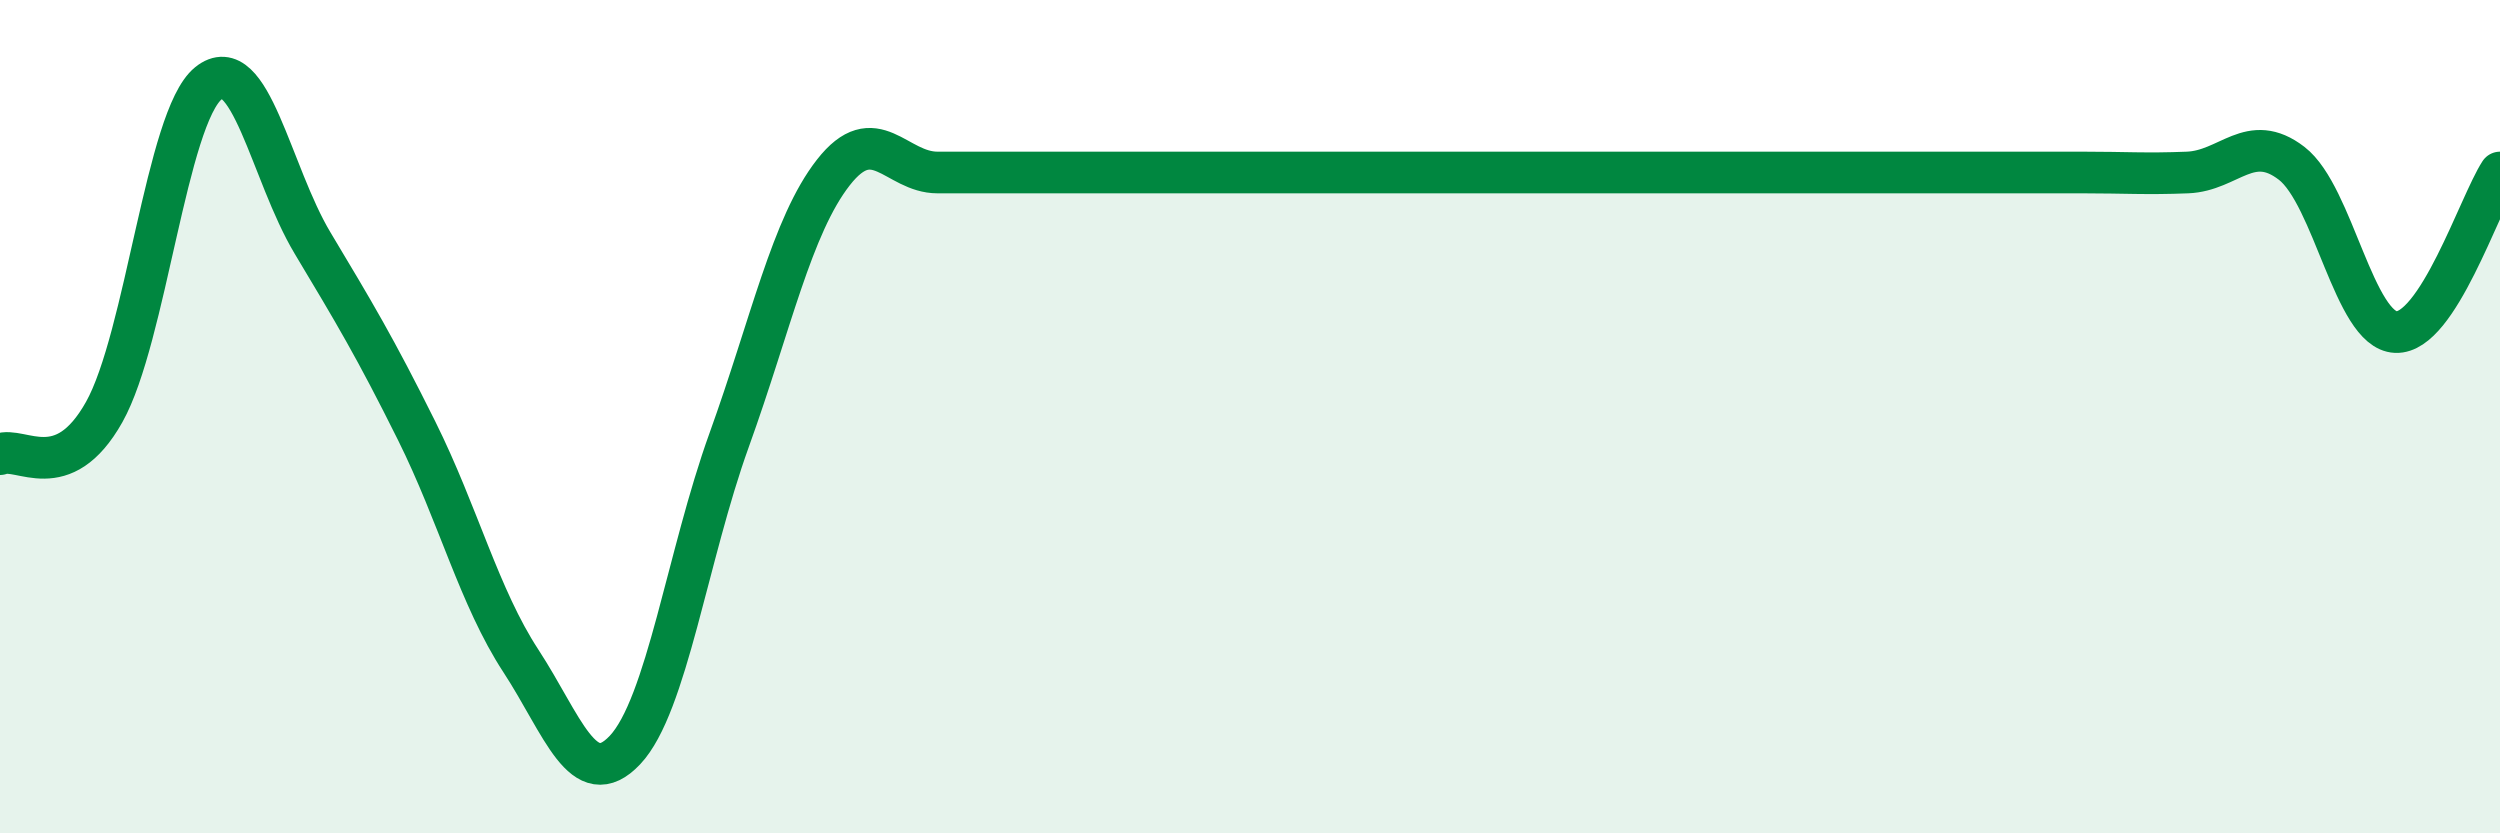 
    <svg width="60" height="20" viewBox="0 0 60 20" xmlns="http://www.w3.org/2000/svg">
      <path
        d="M 0,10.9 C 0.5,10.7 1.5,11.67 2.5,9.89 C 3.5,8.11 4,2.81 5,2 C 6,1.19 6.5,4.16 7.5,5.83 C 8.5,7.5 9,8.33 10,10.34 C 11,12.35 11.5,14.33 12.5,15.86 C 13.5,17.39 14,19.06 15,18 C 16,16.94 16.5,13.33 17.5,10.56 C 18.5,7.79 19,5.42 20,4.14 C 21,2.86 21.5,4.14 22.5,4.14 C 23.5,4.14 24,4.14 25,4.14 C 26,4.14 26.5,4.14 27.5,4.14 C 28.5,4.14 29,4.14 30,4.14 C 31,4.14 31.5,4.14 32.5,4.14 C 33.5,4.14 34,4.14 35,4.14 C 36,4.14 36.5,4.14 37.5,4.14 C 38.5,4.14 39,4.14 40,4.14 C 41,4.14 41.5,4.14 42.5,4.14 C 43.5,4.14 44,4.14 45,4.14 C 46,4.14 46.5,4.14 47.5,4.14 C 48.5,4.14 49,4.14 50,4.14 C 51,4.14 51.5,4.18 52.5,4.14 C 53.5,4.1 54,3.15 55,3.92 C 56,4.69 56.5,7.93 57.5,7.97 C 58.5,8.01 59.5,4.91 60,4.14L60 20L0 20Z"
        fill="#008740"
        opacity="0.1"
        stroke-linecap="round"
        stroke-linejoin="round"
      />
      <path
        d="M 0,10.9 C 0.5,10.7 1.5,11.67 2.5,9.89 C 3.5,8.11 4,2.81 5,2 C 6,1.19 6.5,4.16 7.5,5.83 C 8.5,7.5 9,8.33 10,10.34 C 11,12.35 11.5,14.33 12.5,15.86 C 13.5,17.39 14,19.06 15,18 C 16,16.94 16.5,13.33 17.5,10.56 C 18.5,7.79 19,5.42 20,4.14 C 21,2.86 21.5,4.14 22.5,4.14 C 23.5,4.14 24,4.14 25,4.14 C 26,4.14 26.5,4.14 27.5,4.14 C 28.5,4.14 29,4.14 30,4.14 C 31,4.14 31.5,4.14 32.5,4.14 C 33.5,4.14 34,4.14 35,4.14 C 36,4.14 36.5,4.14 37.5,4.14 C 38.5,4.14 39,4.14 40,4.14 C 41,4.14 41.5,4.14 42.5,4.14 C 43.5,4.14 44,4.14 45,4.14 C 46,4.14 46.5,4.14 47.5,4.14 C 48.5,4.14 49,4.14 50,4.14 C 51,4.14 51.5,4.18 52.5,4.14 C 53.5,4.1 54,3.15 55,3.92 C 56,4.69 56.5,7.93 57.5,7.97 C 58.5,8.01 59.5,4.91 60,4.14"
        stroke="#008740"
        stroke-width="1"
        fill="none"
        stroke-linecap="round"
        stroke-linejoin="round"
      />
    </svg>
  